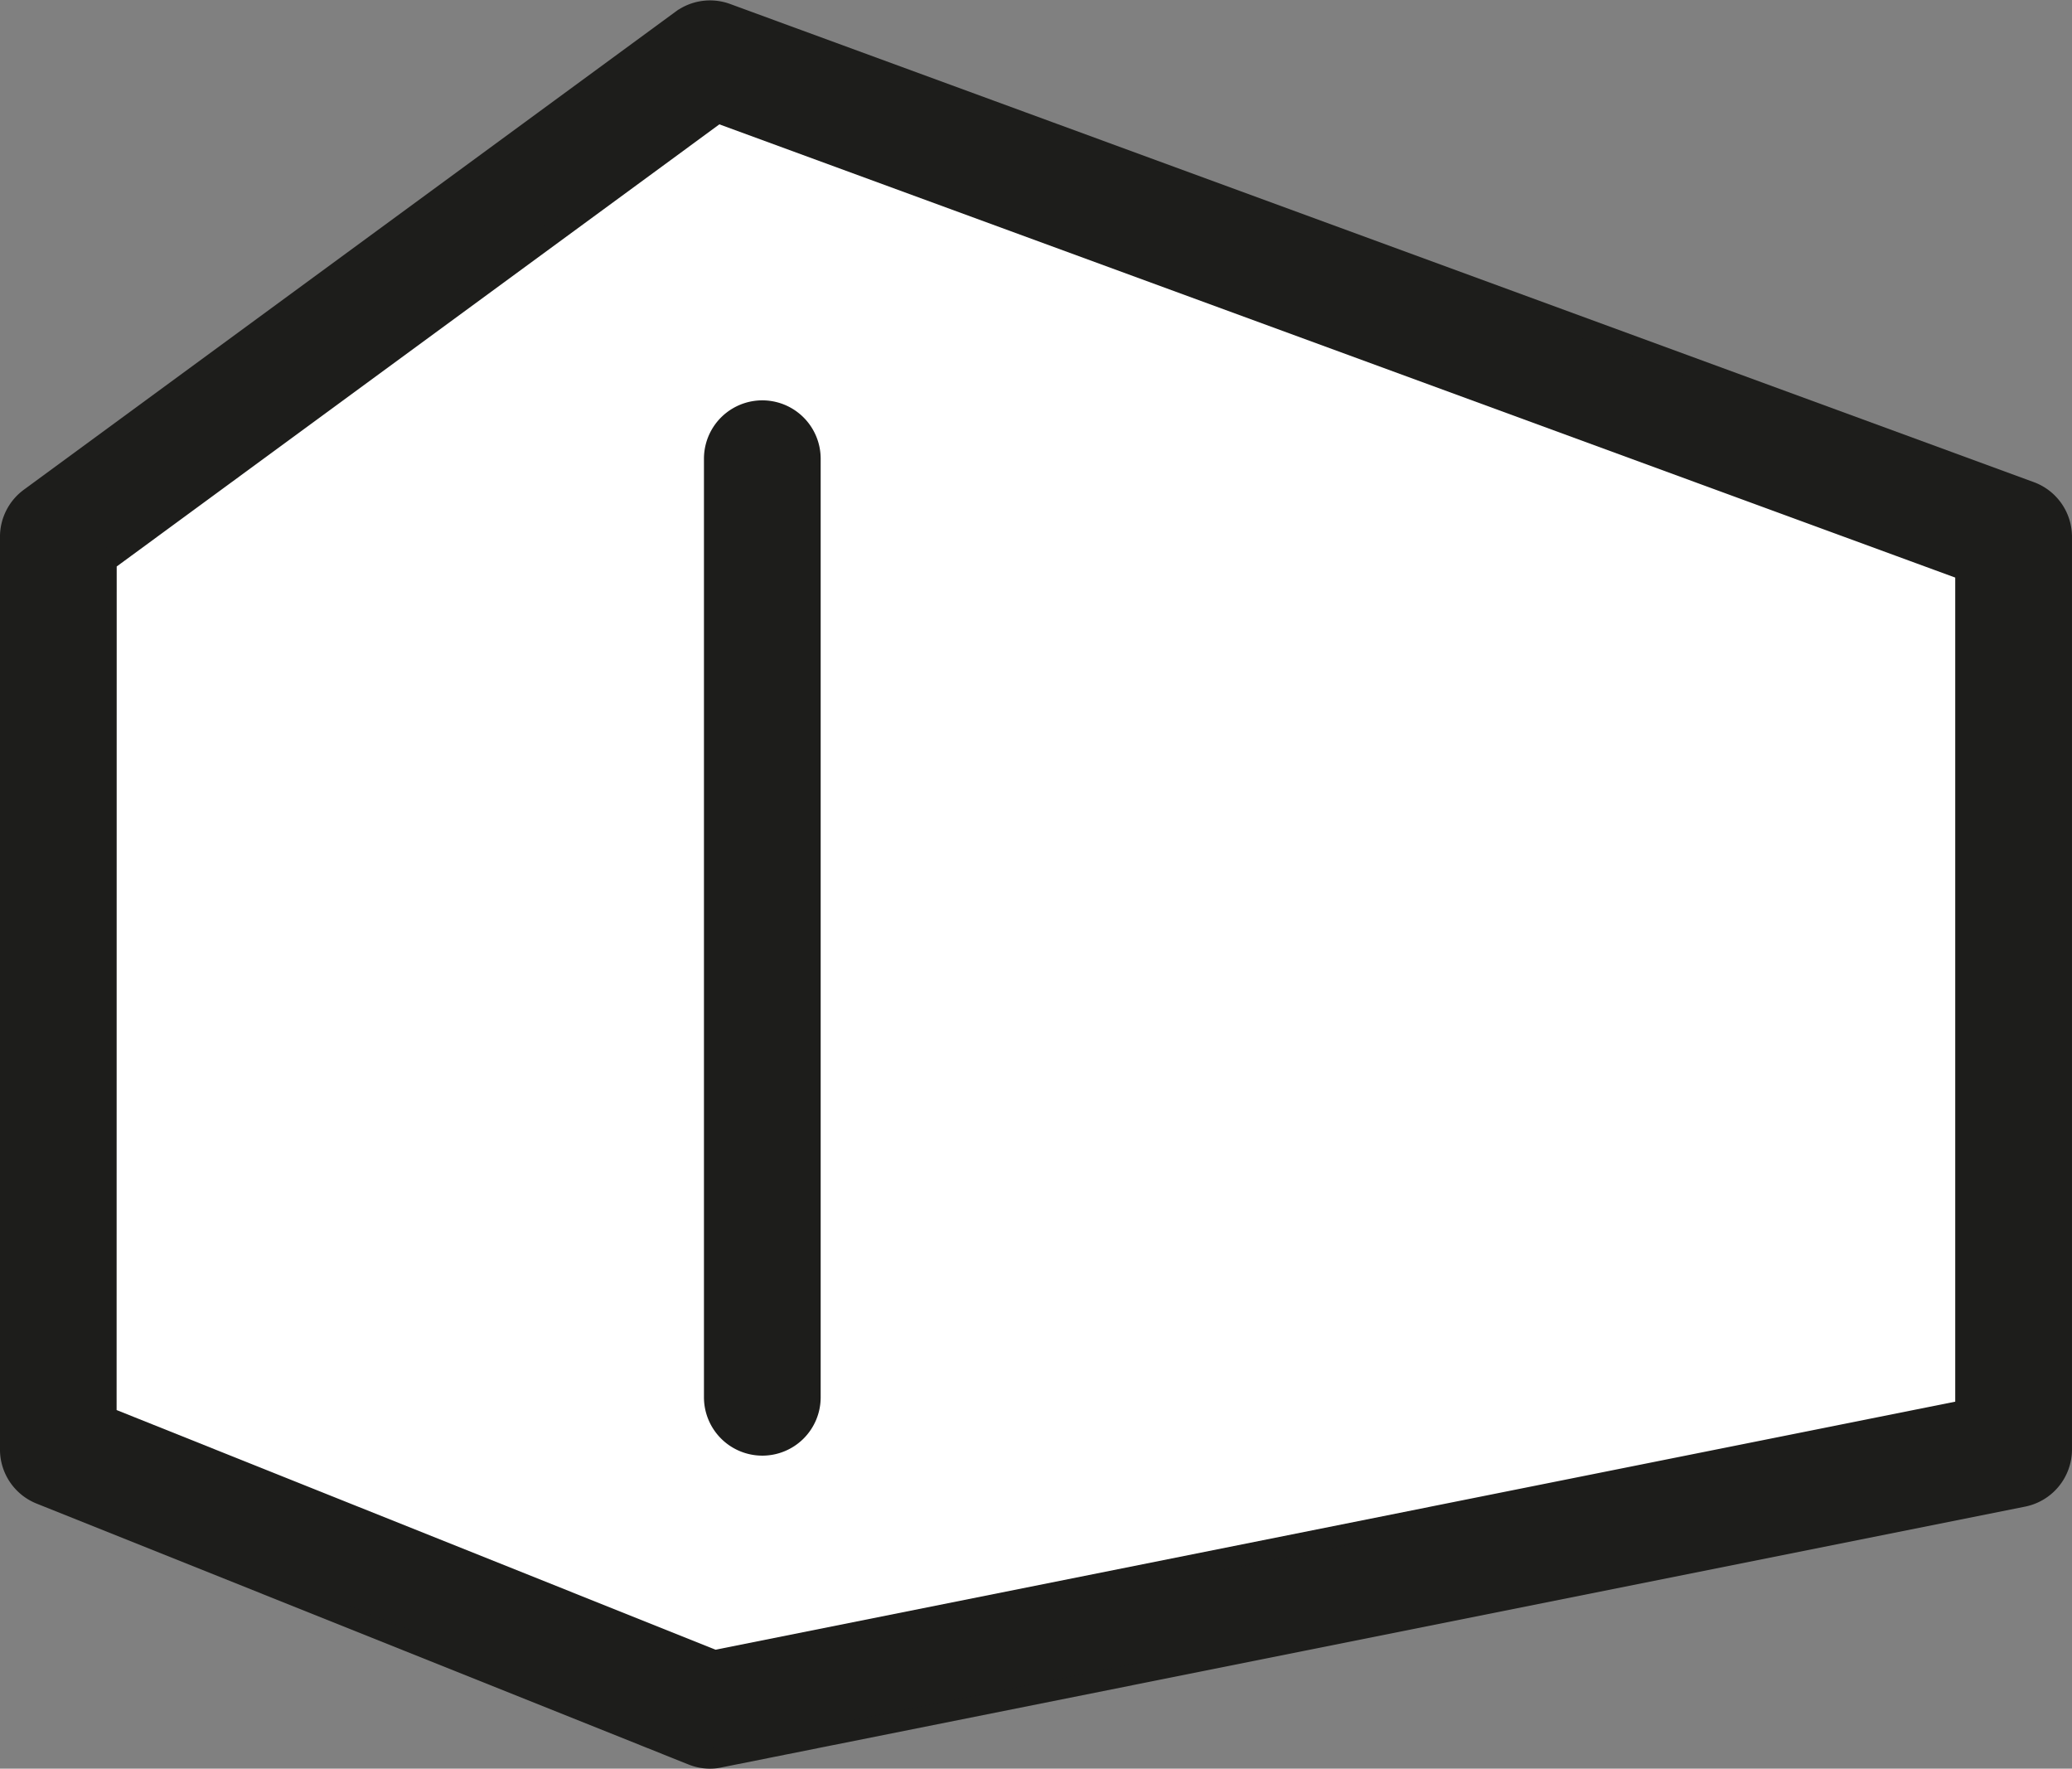 <svg xmlns="http://www.w3.org/2000/svg" width="69.98" height="59.724" viewBox="0 0 69.98 59.724">
  <rect x="0" y="0" width="69.98" height="59.724" fill="#808080" stroke="none"/>
  <g id="Group_542" data-name="Group 542" transform="translate(-13.745 -191.356)">
    <g id="Group_541" data-name="Group 541" transform="translate(14.099 191.725)">
      <path id="Path_203" data-name="Path 203" d="M14.6,239.187V208.369l22.013-16.143,44.027,16.143v30.819l-44.027,8.805Z" transform="translate(-12.983 -190.609)" fill="#fff" stroke="#1d1d1b" stroke-miterlimit="10" stroke-width="0.709"/>
      <path id="Path_204" data-name="Path 204" d="M37.729,250.725a1.6,1.6,0,0,1-.6-.116L15.114,241.8a1.612,1.612,0,0,1-1.015-1.5v-30.82a1.618,1.618,0,0,1,.659-1.3l22.014-16.144a1.616,1.616,0,0,1,1.51-.213L82.31,207.968a1.613,1.613,0,0,1,1.06,1.516V240.3a1.616,1.616,0,0,1-1.3,1.584l-44.025,8.806A1.454,1.454,0,0,1,37.729,250.725Zm-20.4-11.515,20.55,8.221,42.257-8.453V210.612L37.985,195.157,17.332,210.305Z" transform="translate(-14.099 -191.725)" fill="#1d1d1b" stroke="#1d1d1b" stroke-miterlimit="10" stroke-width="0.709"/>
    </g>
    <path id="Path_205" data-name="Path 205" d="M23.07,230.828a1.617,1.617,0,0,1-1.616-1.616V197.519a1.616,1.616,0,0,1,3.233,0v31.692A1.615,1.615,0,0,1,23.07,230.828Z" transform="translate(16.421 9.327)" fill="#1d1d1b" stroke="#1d1d1b" stroke-miterlimit="10" stroke-width="0.709"/>
  </g>
</svg>

